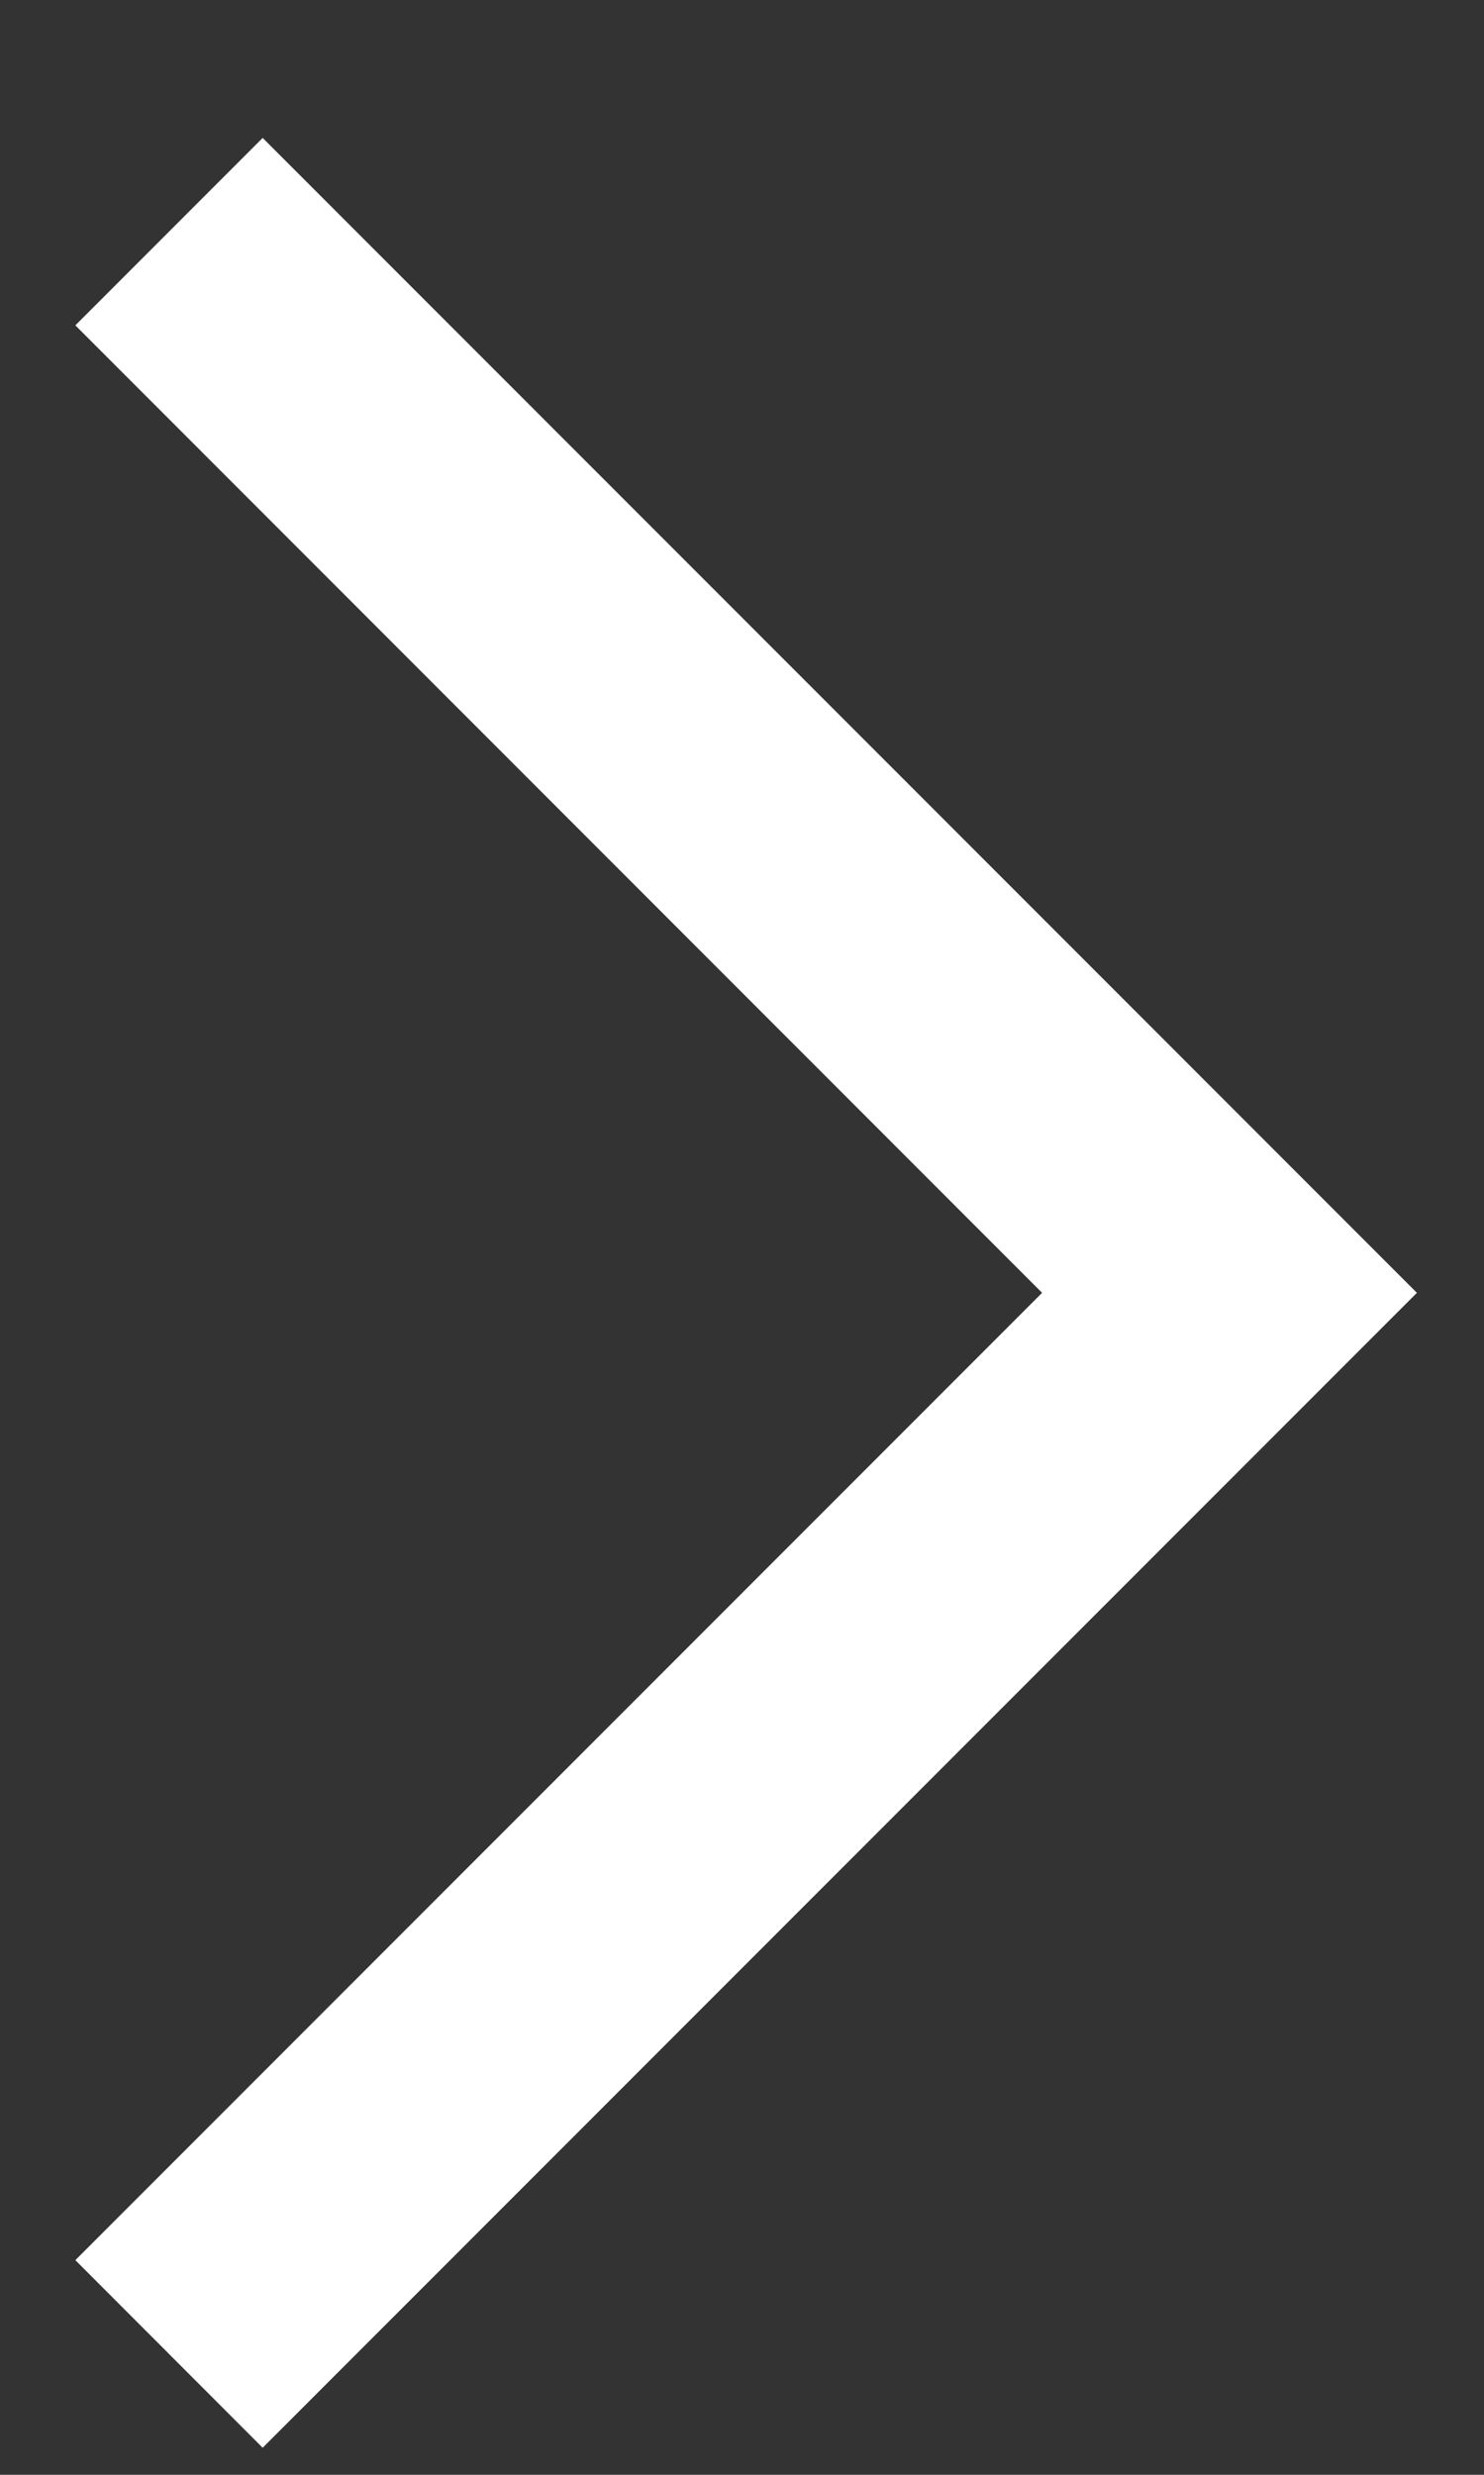 <svg width="9" height="15" viewBox="0 0 9 15" fill="none" xmlns="http://www.w3.org/2000/svg">
<rect x="0" y="0" width="9" height="15" fill="#333333" stroke="none"/>
<path fill-rule="evenodd" clip-rule="evenodd" d="M6.32 7.836L0.457 1.972L1.593 0.836L8.593 7.836L1.593 14.836L0.457 13.699L6.32 7.836Z" fill="#fff"/>
</svg>
